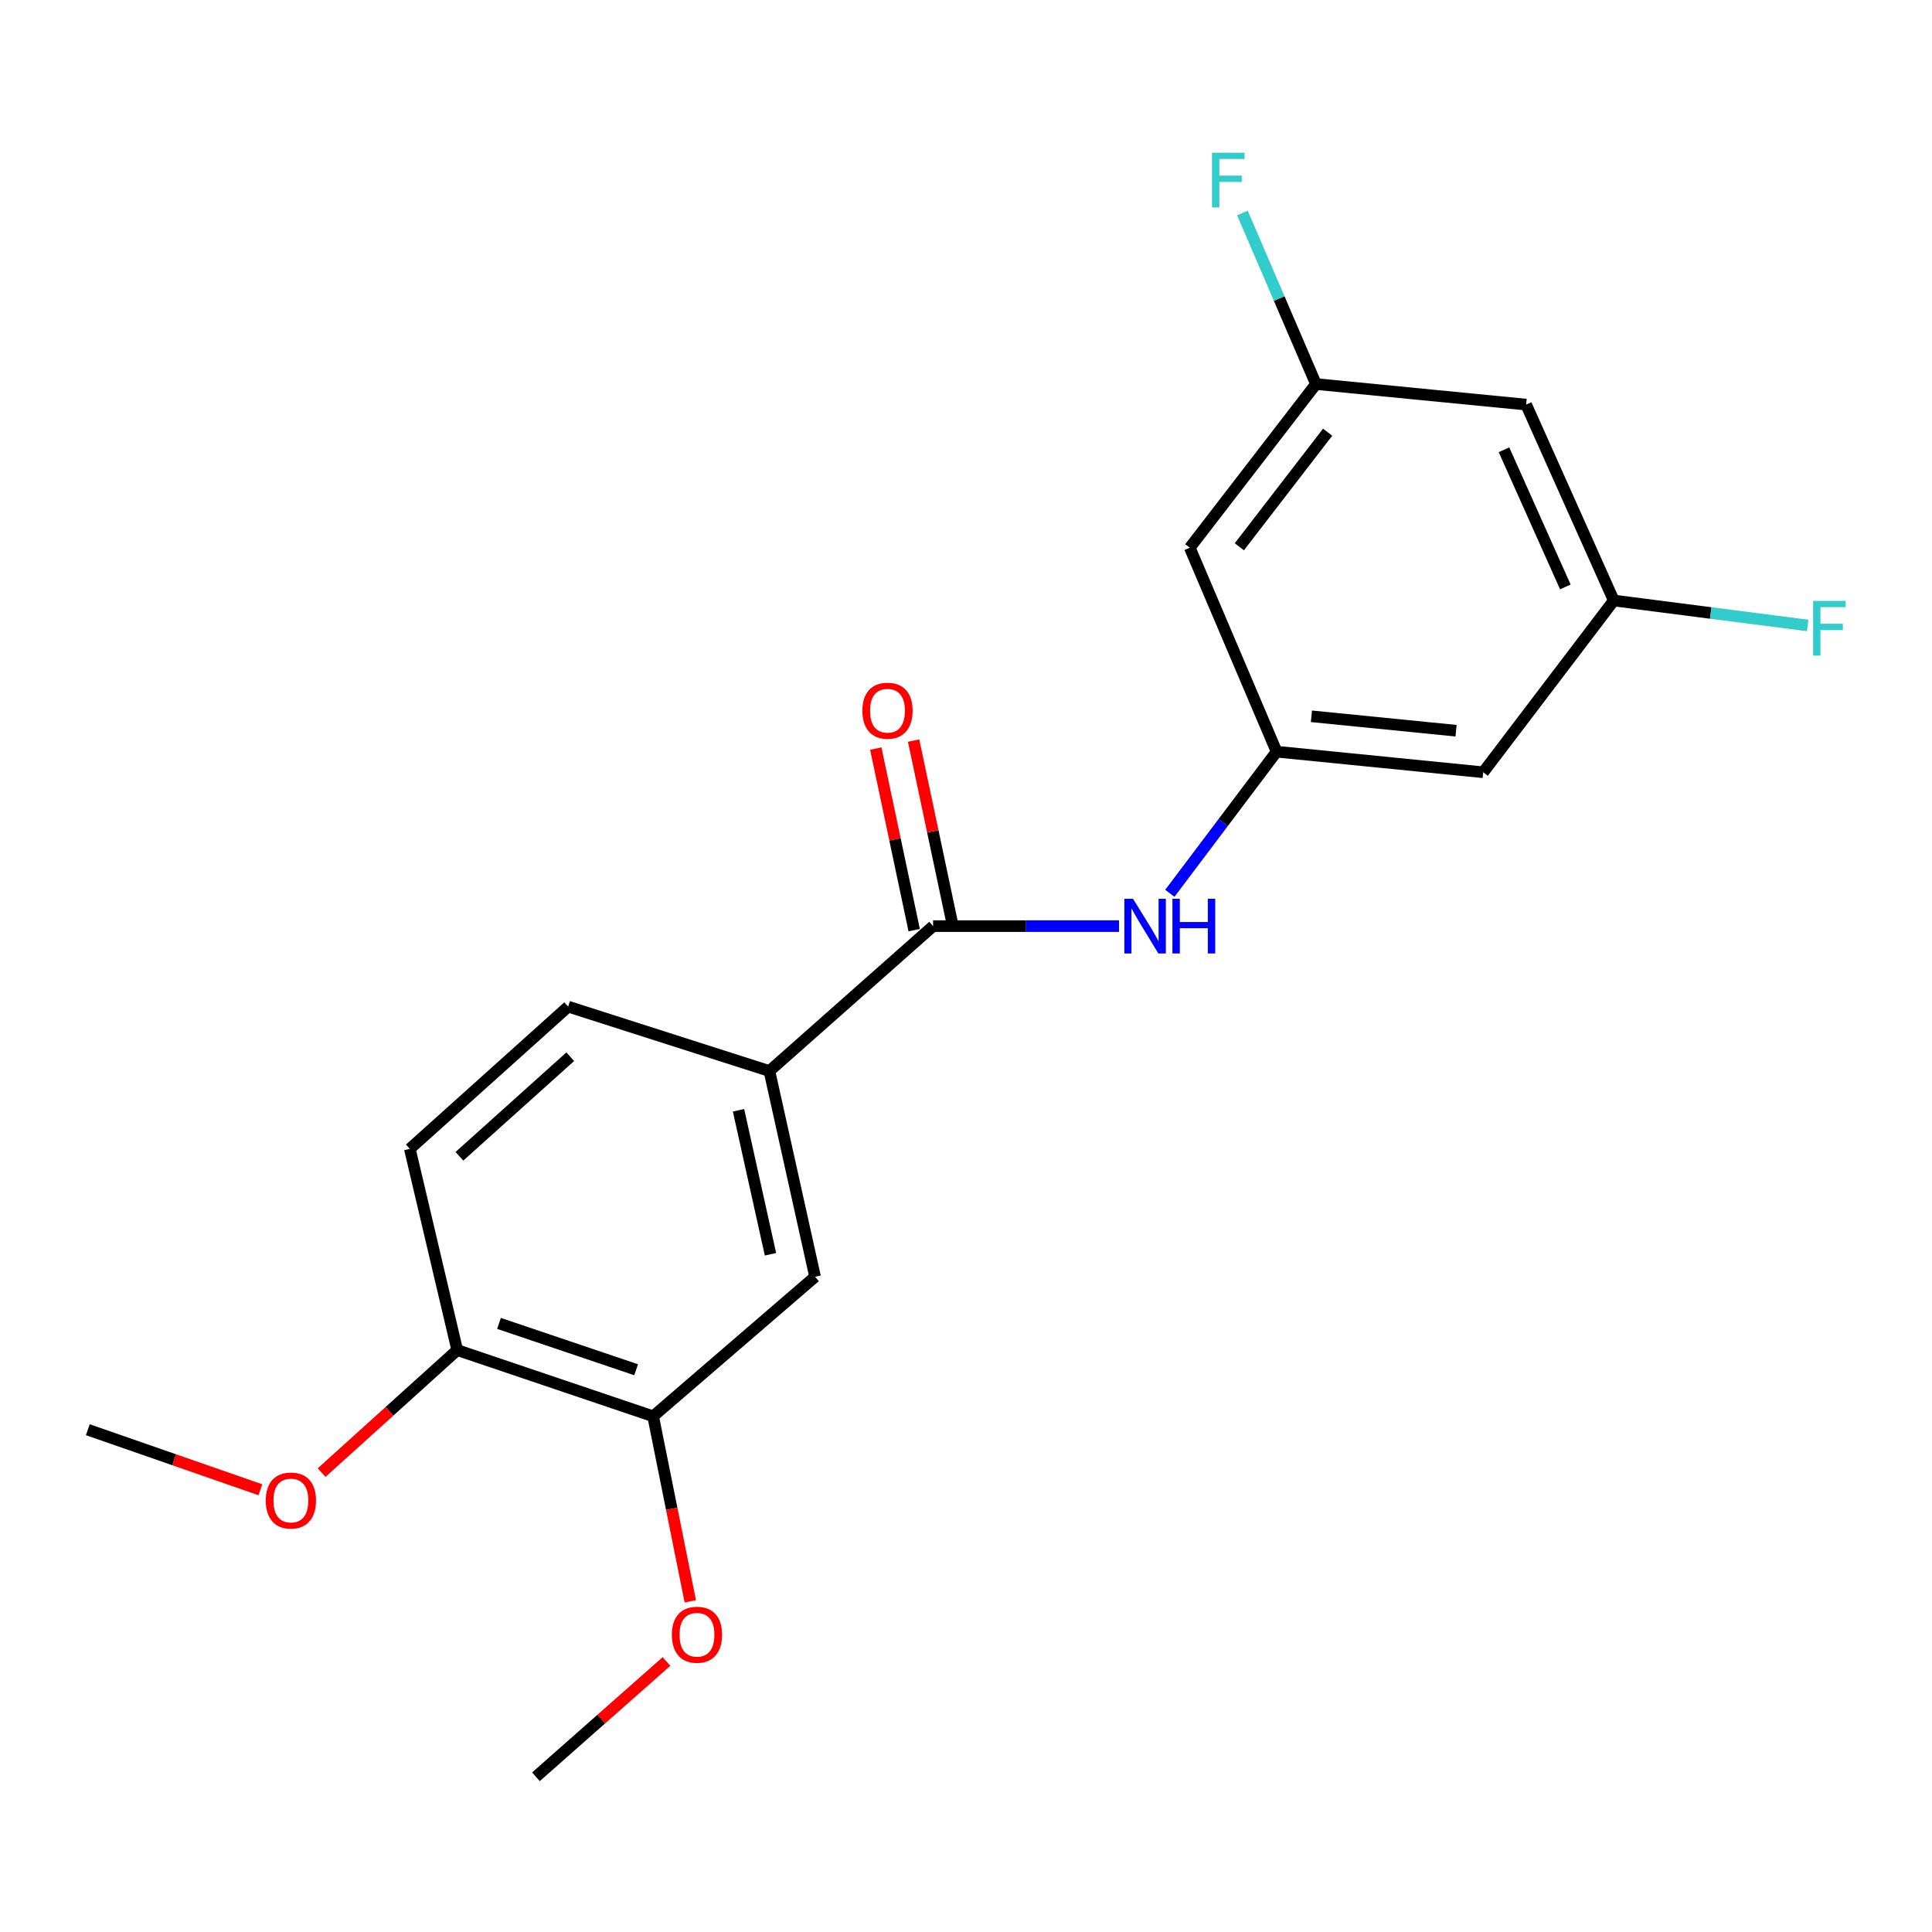 <?xml version='1.0' encoding='iso-8859-1'?>
<svg version='1.1' baseProfile='full'
              xmlns='http://www.w3.org/2000/svg'
                      xmlns:rdkit='http://www.rdkit.org/xml'
                      xmlns:xlink='http://www.w3.org/1999/xlink'
                  xml:space='preserve'
width='1000px' height='1000px' viewBox='0 0 1000 1000'>
<!-- END OF HEADER -->
<rect style='opacity:1.0;fill:#FFFFFF;stroke:none' width='1000' height='1000' x='0' y='0'> </rect>
<path class='bond-0' d='M 482.966,479.355 L 531.091,479.355' style='fill:none;fill-rule:evenodd;stroke:#000000;stroke-width:6px;stroke-linecap:butt;stroke-linejoin:miter;stroke-opacity:1' />
<path class='bond-0' d='M 531.091,479.355 L 579.217,479.355' style='fill:none;fill-rule:evenodd;stroke:#0000FF;stroke-width:6px;stroke-linecap:butt;stroke-linejoin:miter;stroke-opacity:1' />
<path class='bond-1' d='M 482.966,479.355 L 398.245,554.371' style='fill:none;fill-rule:evenodd;stroke:#000000;stroke-width:6px;stroke-linecap:butt;stroke-linejoin:miter;stroke-opacity:1' />
<path class='bond-10' d='M 492.755,477.285 L 482.817,430.301' style='fill:none;fill-rule:evenodd;stroke:#000000;stroke-width:6px;stroke-linecap:butt;stroke-linejoin:miter;stroke-opacity:1' />
<path class='bond-10' d='M 482.817,430.301 L 472.879,383.317' style='fill:none;fill-rule:evenodd;stroke:#FF0000;stroke-width:6px;stroke-linecap:butt;stroke-linejoin:miter;stroke-opacity:1' />
<path class='bond-10' d='M 473.178,481.426 L 463.24,434.442' style='fill:none;fill-rule:evenodd;stroke:#000000;stroke-width:6px;stroke-linecap:butt;stroke-linejoin:miter;stroke-opacity:1' />
<path class='bond-10' d='M 463.24,434.442 L 453.302,387.458' style='fill:none;fill-rule:evenodd;stroke:#FF0000;stroke-width:6px;stroke-linecap:butt;stroke-linejoin:miter;stroke-opacity:1' />
<path class='bond-2' d='M 605.506,462.369 L 633.137,425.717' style='fill:none;fill-rule:evenodd;stroke:#0000FF;stroke-width:6px;stroke-linecap:butt;stroke-linejoin:miter;stroke-opacity:1' />
<path class='bond-2' d='M 633.137,425.717 L 660.768,389.065' style='fill:none;fill-rule:evenodd;stroke:#000000;stroke-width:6px;stroke-linecap:butt;stroke-linejoin:miter;stroke-opacity:1' />
<path class='bond-3' d='M 398.245,554.371 L 421.88,660.848' style='fill:none;fill-rule:evenodd;stroke:#000000;stroke-width:6px;stroke-linecap:butt;stroke-linejoin:miter;stroke-opacity:1' />
<path class='bond-3' d='M 382.256,574.679 L 398.8,649.212' style='fill:none;fill-rule:evenodd;stroke:#000000;stroke-width:6px;stroke-linecap:butt;stroke-linejoin:miter;stroke-opacity:1' />
<path class='bond-12' d='M 398.245,554.371 L 294.081,521.032' style='fill:none;fill-rule:evenodd;stroke:#000000;stroke-width:6px;stroke-linecap:butt;stroke-linejoin:miter;stroke-opacity:1' />
<path class='bond-5' d='M 660.768,389.065 L 767.711,399.726' style='fill:none;fill-rule:evenodd;stroke:#000000;stroke-width:6px;stroke-linecap:butt;stroke-linejoin:miter;stroke-opacity:1' />
<path class='bond-5' d='M 678.794,370.753 L 753.655,378.215' style='fill:none;fill-rule:evenodd;stroke:#000000;stroke-width:6px;stroke-linecap:butt;stroke-linejoin:miter;stroke-opacity:1' />
<path class='bond-6' d='M 660.768,389.065 L 615.834,283.5' style='fill:none;fill-rule:evenodd;stroke:#000000;stroke-width:6px;stroke-linecap:butt;stroke-linejoin:miter;stroke-opacity:1' />
<path class='bond-4' d='M 421.88,660.848 L 338.059,733.074' style='fill:none;fill-rule:evenodd;stroke:#000000;stroke-width:6px;stroke-linecap:butt;stroke-linejoin:miter;stroke-opacity:1' />
<path class='bond-16' d='M 338.059,733.074 L 347.677,780.963' style='fill:none;fill-rule:evenodd;stroke:#000000;stroke-width:6px;stroke-linecap:butt;stroke-linejoin:miter;stroke-opacity:1' />
<path class='bond-16' d='M 347.677,780.963 L 357.294,828.852' style='fill:none;fill-rule:evenodd;stroke:#FF0000;stroke-width:6px;stroke-linecap:butt;stroke-linejoin:miter;stroke-opacity:1' />
<path class='bond-20' d='M 338.059,733.074 L 236.663,698.801' style='fill:none;fill-rule:evenodd;stroke:#000000;stroke-width:6px;stroke-linecap:butt;stroke-linejoin:miter;stroke-opacity:1' />
<path class='bond-20' d='M 329.257,708.976 L 258.28,684.985' style='fill:none;fill-rule:evenodd;stroke:#000000;stroke-width:6px;stroke-linecap:butt;stroke-linejoin:miter;stroke-opacity:1' />
<path class='bond-7' d='M 767.711,399.726 L 835.29,310.825' style='fill:none;fill-rule:evenodd;stroke:#000000;stroke-width:6px;stroke-linecap:butt;stroke-linejoin:miter;stroke-opacity:1' />
<path class='bond-8' d='M 615.834,283.5 L 681.134,198.779' style='fill:none;fill-rule:evenodd;stroke:#000000;stroke-width:6px;stroke-linecap:butt;stroke-linejoin:miter;stroke-opacity:1' />
<path class='bond-8' d='M 641.478,283.008 L 687.188,223.703' style='fill:none;fill-rule:evenodd;stroke:#000000;stroke-width:6px;stroke-linecap:butt;stroke-linejoin:miter;stroke-opacity:1' />
<path class='bond-15' d='M 835.29,310.825 L 885.474,317.279' style='fill:none;fill-rule:evenodd;stroke:#000000;stroke-width:6px;stroke-linecap:butt;stroke-linejoin:miter;stroke-opacity:1' />
<path class='bond-15' d='M 885.474,317.279 L 935.658,323.732' style='fill:none;fill-rule:evenodd;stroke:#33CCCC;stroke-width:6px;stroke-linecap:butt;stroke-linejoin:miter;stroke-opacity:1' />
<path class='bond-21' d='M 835.29,310.825 L 789.923,209.418' style='fill:none;fill-rule:evenodd;stroke:#000000;stroke-width:6px;stroke-linecap:butt;stroke-linejoin:miter;stroke-opacity:1' />
<path class='bond-21' d='M 810.219,303.786 L 778.462,232.801' style='fill:none;fill-rule:evenodd;stroke:#000000;stroke-width:6px;stroke-linecap:butt;stroke-linejoin:miter;stroke-opacity:1' />
<path class='bond-11' d='M 681.134,198.779 L 789.923,209.418' style='fill:none;fill-rule:evenodd;stroke:#000000;stroke-width:6px;stroke-linecap:butt;stroke-linejoin:miter;stroke-opacity:1' />
<path class='bond-14' d='M 681.134,198.779 L 662.105,154.513' style='fill:none;fill-rule:evenodd;stroke:#000000;stroke-width:6px;stroke-linecap:butt;stroke-linejoin:miter;stroke-opacity:1' />
<path class='bond-14' d='M 662.105,154.513 L 643.077,110.247' style='fill:none;fill-rule:evenodd;stroke:#33CCCC;stroke-width:6px;stroke-linecap:butt;stroke-linejoin:miter;stroke-opacity:1' />
<path class='bond-9' d='M 236.663,698.801 L 212.128,594.648' style='fill:none;fill-rule:evenodd;stroke:#000000;stroke-width:6px;stroke-linecap:butt;stroke-linejoin:miter;stroke-opacity:1' />
<path class='bond-17' d='M 236.663,698.801 L 201.564,730.51' style='fill:none;fill-rule:evenodd;stroke:#000000;stroke-width:6px;stroke-linecap:butt;stroke-linejoin:miter;stroke-opacity:1' />
<path class='bond-17' d='M 201.564,730.51 L 166.464,762.219' style='fill:none;fill-rule:evenodd;stroke:#FF0000;stroke-width:6px;stroke-linecap:butt;stroke-linejoin:miter;stroke-opacity:1' />
<path class='bond-13' d='M 294.081,521.032 L 212.128,594.648' style='fill:none;fill-rule:evenodd;stroke:#000000;stroke-width:6px;stroke-linecap:butt;stroke-linejoin:miter;stroke-opacity:1' />
<path class='bond-13' d='M 295.16,546.961 L 237.793,598.492' style='fill:none;fill-rule:evenodd;stroke:#000000;stroke-width:6px;stroke-linecap:butt;stroke-linejoin:miter;stroke-opacity:1' />
<path class='bond-18' d='M 344.969,859.989 L 311.187,889.823' style='fill:none;fill-rule:evenodd;stroke:#FF0000;stroke-width:6px;stroke-linecap:butt;stroke-linejoin:miter;stroke-opacity:1' />
<path class='bond-18' d='M 311.187,889.823 L 277.406,919.657' style='fill:none;fill-rule:evenodd;stroke:#000000;stroke-width:6px;stroke-linecap:butt;stroke-linejoin:miter;stroke-opacity:1' />
<path class='bond-19' d='M 134.781,771.095 L 90.118,755.558' style='fill:none;fill-rule:evenodd;stroke:#FF0000;stroke-width:6px;stroke-linecap:butt;stroke-linejoin:miter;stroke-opacity:1' />
<path class='bond-19' d='M 90.118,755.558 L 45.455,740.022' style='fill:none;fill-rule:evenodd;stroke:#000000;stroke-width:6px;stroke-linecap:butt;stroke-linejoin:miter;stroke-opacity:1' />
<path  class='atom-1' d='M 586.44 465.195
L 595.72 480.195
Q 596.64 481.675, 598.12 484.355
Q 599.6 487.035, 599.68 487.195
L 599.68 465.195
L 603.44 465.195
L 603.44 493.515
L 599.56 493.515
L 589.6 477.115
Q 588.44 475.195, 587.2 472.995
Q 586 470.795, 585.64 470.115
L 585.64 493.515
L 581.96 493.515
L 581.96 465.195
L 586.44 465.195
' fill='#0000FF'/>
<path  class='atom-1' d='M 606.84 465.195
L 610.68 465.195
L 610.68 477.235
L 625.16 477.235
L 625.16 465.195
L 629 465.195
L 629 493.515
L 625.16 493.515
L 625.16 480.435
L 610.68 480.435
L 610.68 493.515
L 606.84 493.515
L 606.84 465.195
' fill='#0000FF'/>
<path  class='atom-11' d='M 446.365 367.856
Q 446.365 361.056, 449.725 357.256
Q 453.085 353.456, 459.365 353.456
Q 465.645 353.456, 469.005 357.256
Q 472.365 361.056, 472.365 367.856
Q 472.365 374.736, 468.965 378.656
Q 465.565 382.536, 459.365 382.536
Q 453.125 382.536, 449.725 378.656
Q 446.365 374.776, 446.365 367.856
M 459.365 379.336
Q 463.685 379.336, 466.005 376.456
Q 468.365 373.536, 468.365 367.856
Q 468.365 362.296, 466.005 359.496
Q 463.685 356.656, 459.365 356.656
Q 455.045 356.656, 452.685 359.456
Q 450.365 362.256, 450.365 367.856
Q 450.365 373.576, 452.685 376.456
Q 455.045 379.336, 459.365 379.336
' fill='#FF0000'/>
<path  class='atom-15' d='M 627.335 79.054
L 644.175 79.054
L 644.175 82.294
L 631.135 82.294
L 631.135 90.894
L 642.735 90.894
L 642.735 94.174
L 631.135 94.174
L 631.135 107.374
L 627.335 107.374
L 627.335 79.054
' fill='#33CCCC'/>
<path  class='atom-16' d='M 938.471 311.017
L 955.311 311.017
L 955.311 314.257
L 942.271 314.257
L 942.271 322.857
L 953.871 322.857
L 953.871 326.137
L 942.271 326.137
L 942.271 339.337
L 938.471 339.337
L 938.471 311.017
' fill='#33CCCC'/>
<path  class='atom-17' d='M 347.748 846.133
Q 347.748 839.333, 351.108 835.533
Q 354.468 831.733, 360.748 831.733
Q 367.028 831.733, 370.388 835.533
Q 373.748 839.333, 373.748 846.133
Q 373.748 853.013, 370.348 856.933
Q 366.948 860.813, 360.748 860.813
Q 354.508 860.813, 351.108 856.933
Q 347.748 853.053, 347.748 846.133
M 360.748 857.613
Q 365.068 857.613, 367.388 854.733
Q 369.748 851.813, 369.748 846.133
Q 369.748 840.573, 367.388 837.773
Q 365.068 834.933, 360.748 834.933
Q 356.428 834.933, 354.068 837.733
Q 351.748 840.533, 351.748 846.133
Q 351.748 851.853, 354.068 854.733
Q 356.428 857.613, 360.748 857.613
' fill='#FF0000'/>
<path  class='atom-18' d='M 137.564 776.665
Q 137.564 769.865, 140.924 766.065
Q 144.284 762.265, 150.564 762.265
Q 156.844 762.265, 160.204 766.065
Q 163.564 769.865, 163.564 776.665
Q 163.564 783.545, 160.164 787.465
Q 156.764 791.345, 150.564 791.345
Q 144.324 791.345, 140.924 787.465
Q 137.564 783.585, 137.564 776.665
M 150.564 788.145
Q 154.884 788.145, 157.204 785.265
Q 159.564 782.345, 159.564 776.665
Q 159.564 771.105, 157.204 768.305
Q 154.884 765.465, 150.564 765.465
Q 146.244 765.465, 143.884 768.265
Q 141.564 771.065, 141.564 776.665
Q 141.564 782.385, 143.884 785.265
Q 146.244 788.145, 150.564 788.145
' fill='#FF0000'/>
</svg>
